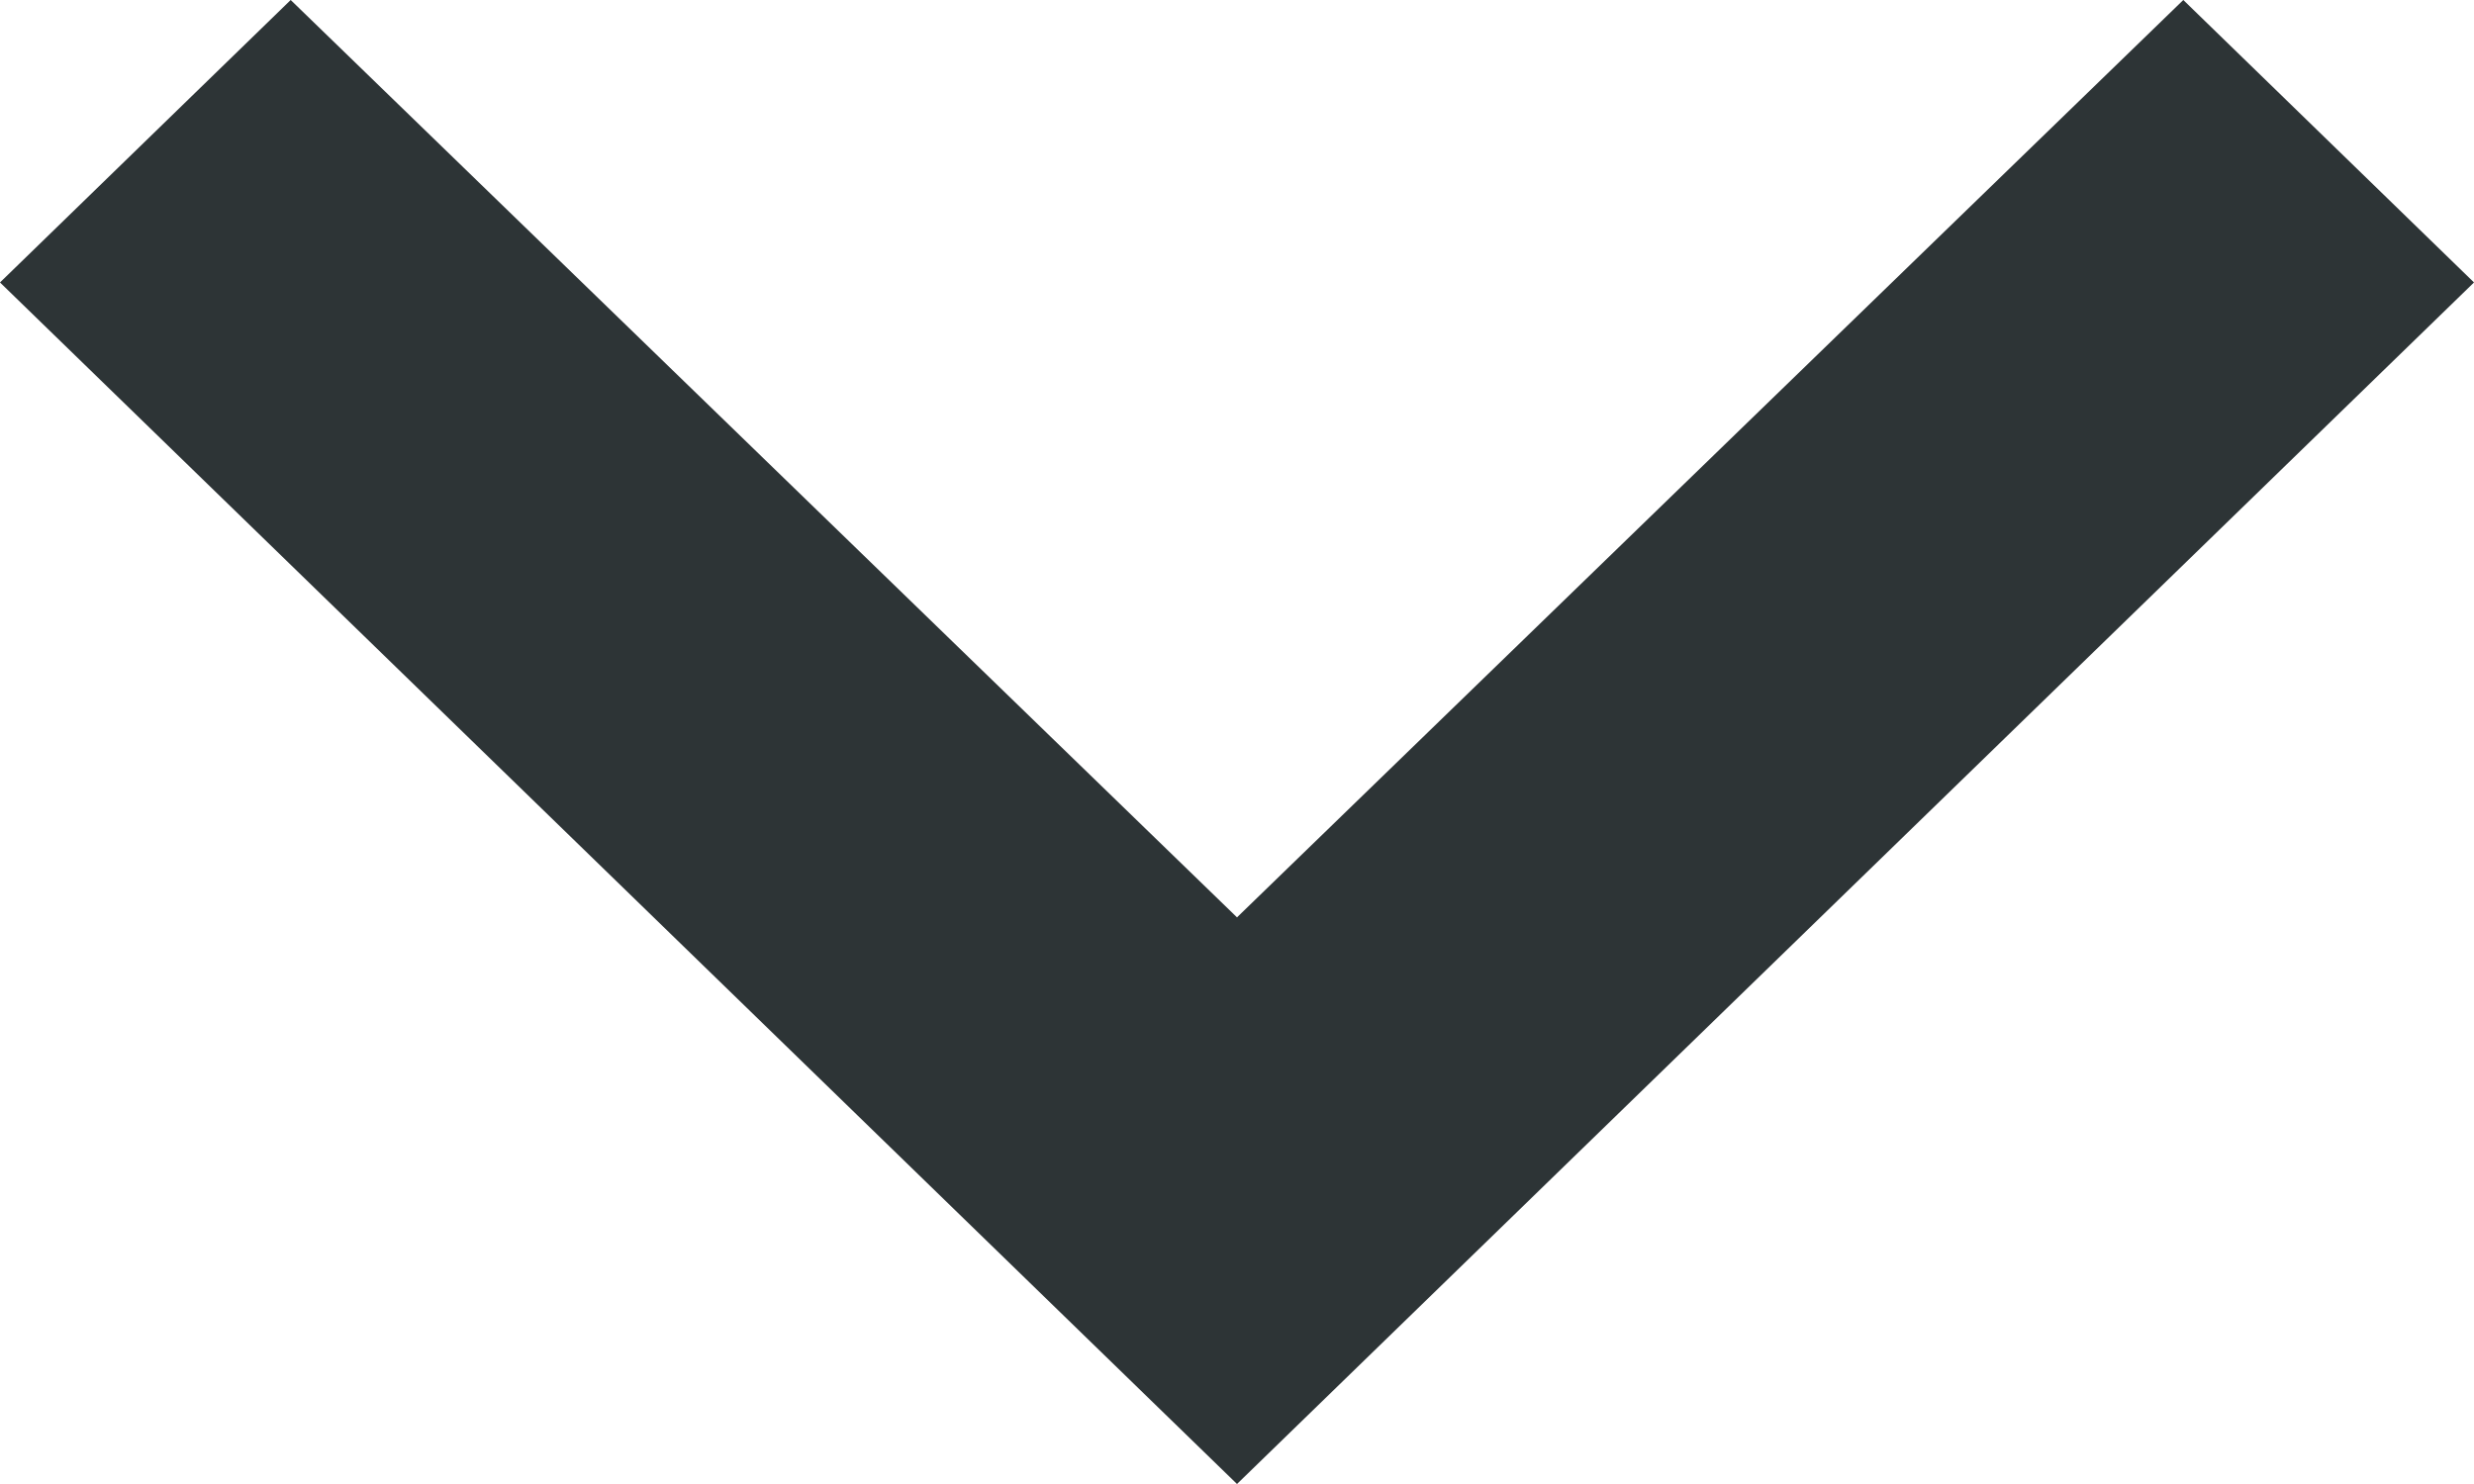 <?xml version="1.0" encoding="UTF-8"?>
<svg width="10px" height="6px" viewBox="0 0 10 6" version="1.1" xmlns="http://www.w3.org/2000/svg" xmlns:xlink="http://www.w3.org/1999/xlink">
    <title>Path</title>
    <g id="Page-1" stroke="none" stroke-width="1" fill="none" fill-rule="evenodd">
        <g id="Desktop-HD" transform="translate(-262, -48)" fill="#2D3436" fill-rule="nonzero">
            <g id="Group-2" transform="translate(197, 40)">
                <polygon id="Path" points="73.825 8 70 11.709 66.175 8 65 9.142 70 14 75 9.142"></polygon>
            </g>
        </g>
    </g>
</svg>